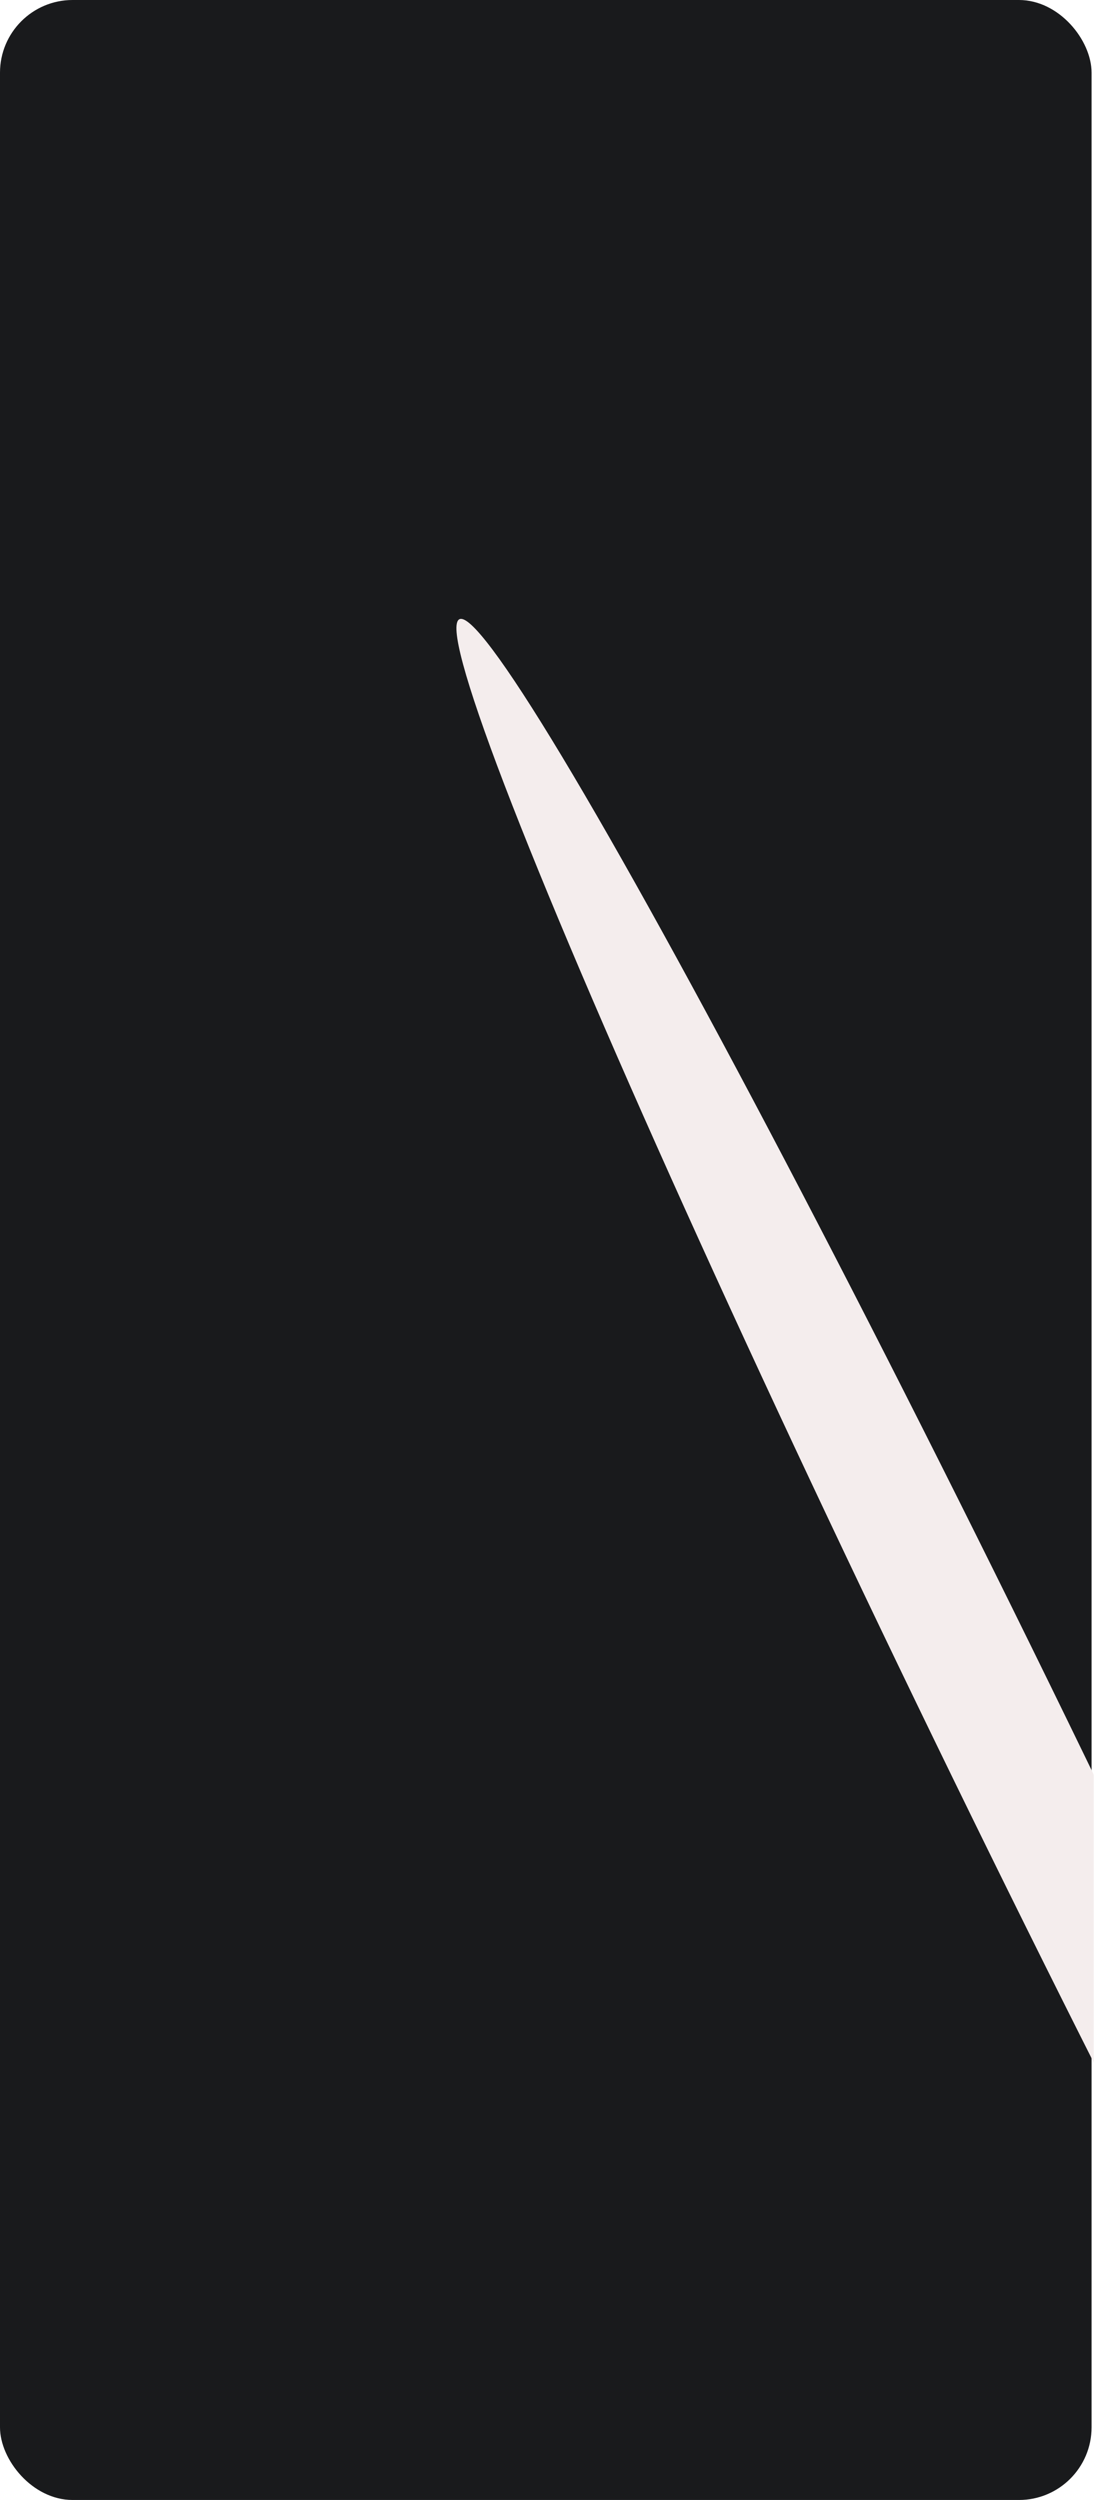 <?xml version="1.0" encoding="UTF-8"?> <svg xmlns="http://www.w3.org/2000/svg" width="452" height="1032" viewBox="0 0 452 1032" fill="none"> <rect width="451" height="1032" rx="30" fill="#191A1C"></rect> <mask id="mask0_142_4" style="mask-type:alpha" maskUnits="userSpaceOnUse" x="1" y="0" width="451" height="1032"> <rect x="1" width="451" height="1032" rx="30" fill="#191A1C"></rect> </mask> <g mask="url(#mask0_142_4)"> <g filter="url(#filter0_f_142_4)"> <ellipse cx="417.399" cy="722.226" rx="26.5" ry="519.15" transform="rotate(-26 417.399 722.226)" fill="#F4EDED"></ellipse> </g> </g> <defs> <filter id="filter0_f_142_4" x="-14.443" y="52.47" width="863.684" height="1339.51" filterUnits="userSpaceOnUse" color-interpolation-filters="sRGB"> <feFlood flood-opacity="0" result="BackgroundImageFix"></feFlood> <feBlend mode="normal" in="SourceGraphic" in2="BackgroundImageFix" result="shape"></feBlend> <feGaussianBlur stdDeviation="101.5" result="effect1_foregroundBlur_142_4"></feGaussianBlur> </filter> </defs> </svg> 